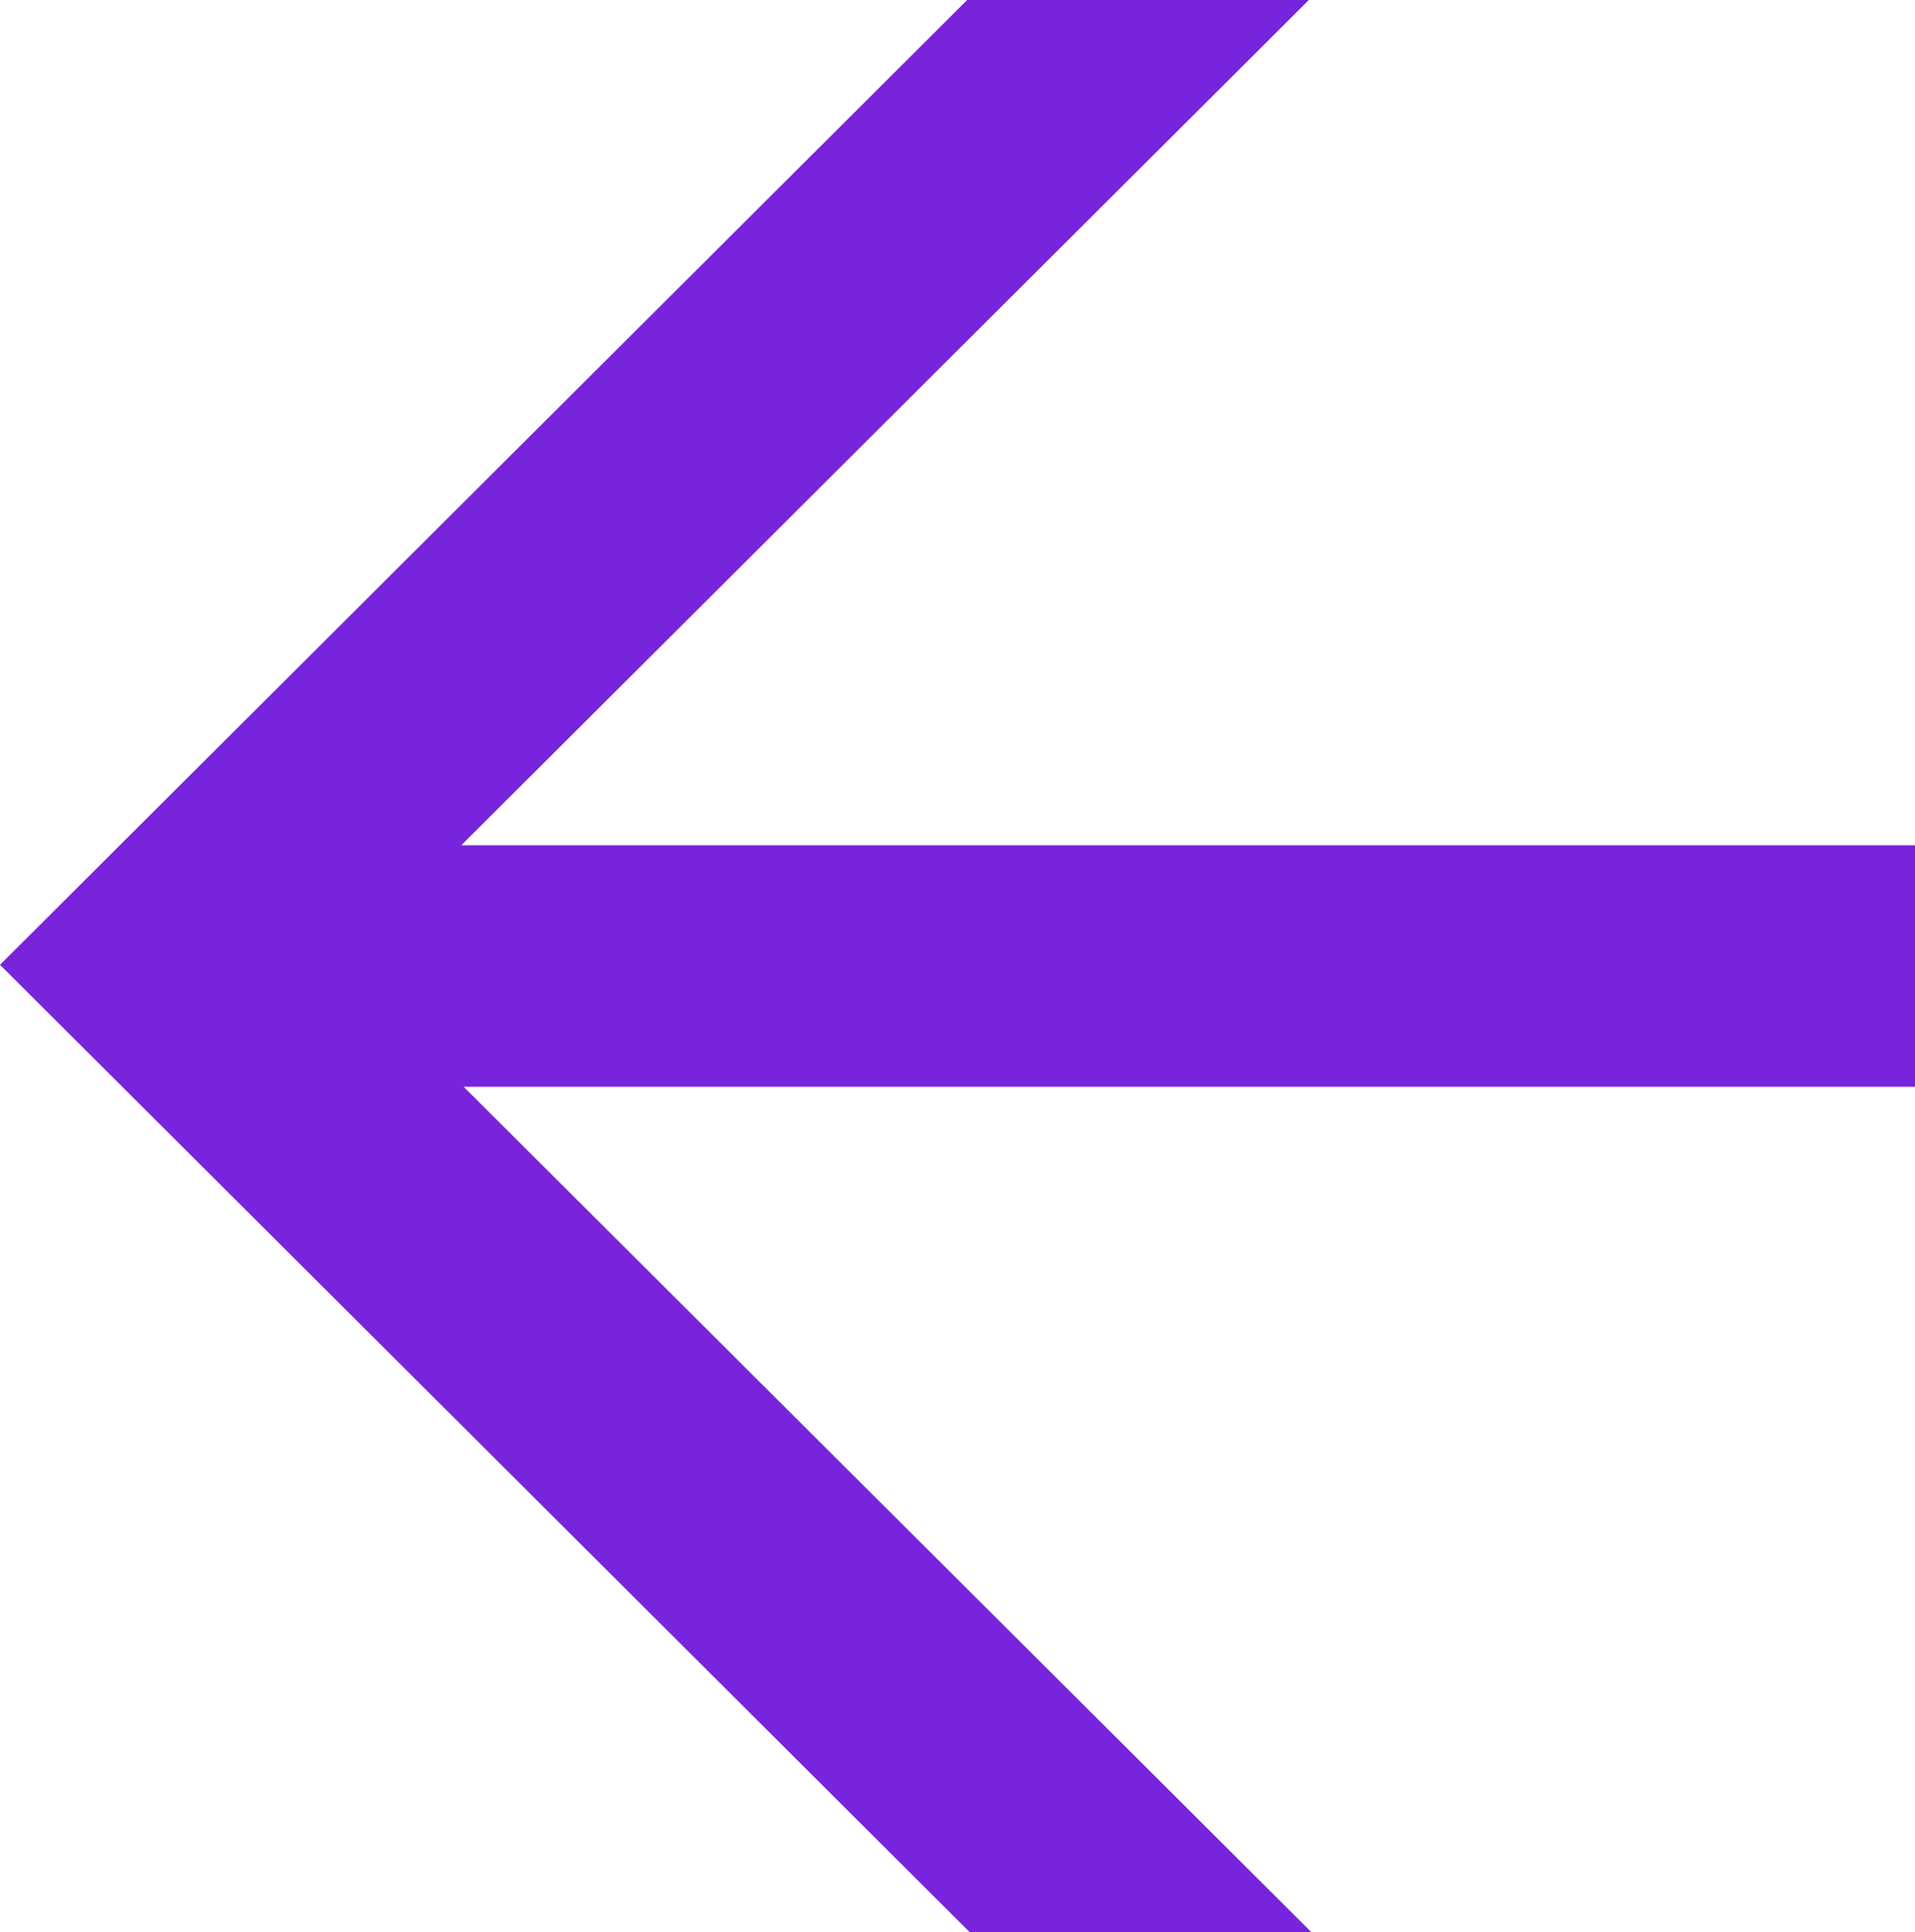 <svg xmlns="http://www.w3.org/2000/svg" viewBox="0 0 15.86 16"><defs><style>.cls-1{fill:#7823dc;}</style></defs><title>Arrow_Left_Short</title><g id="Layer_2" data-name="Layer 2"><g id="Graphic"><polygon class="cls-1" points="15.86 7 3.82 7 10.84 0 8.01 0 0 7.99 8.03 16 10.86 16 3.84 9 15.86 9 15.86 7"/></g></g></svg>
